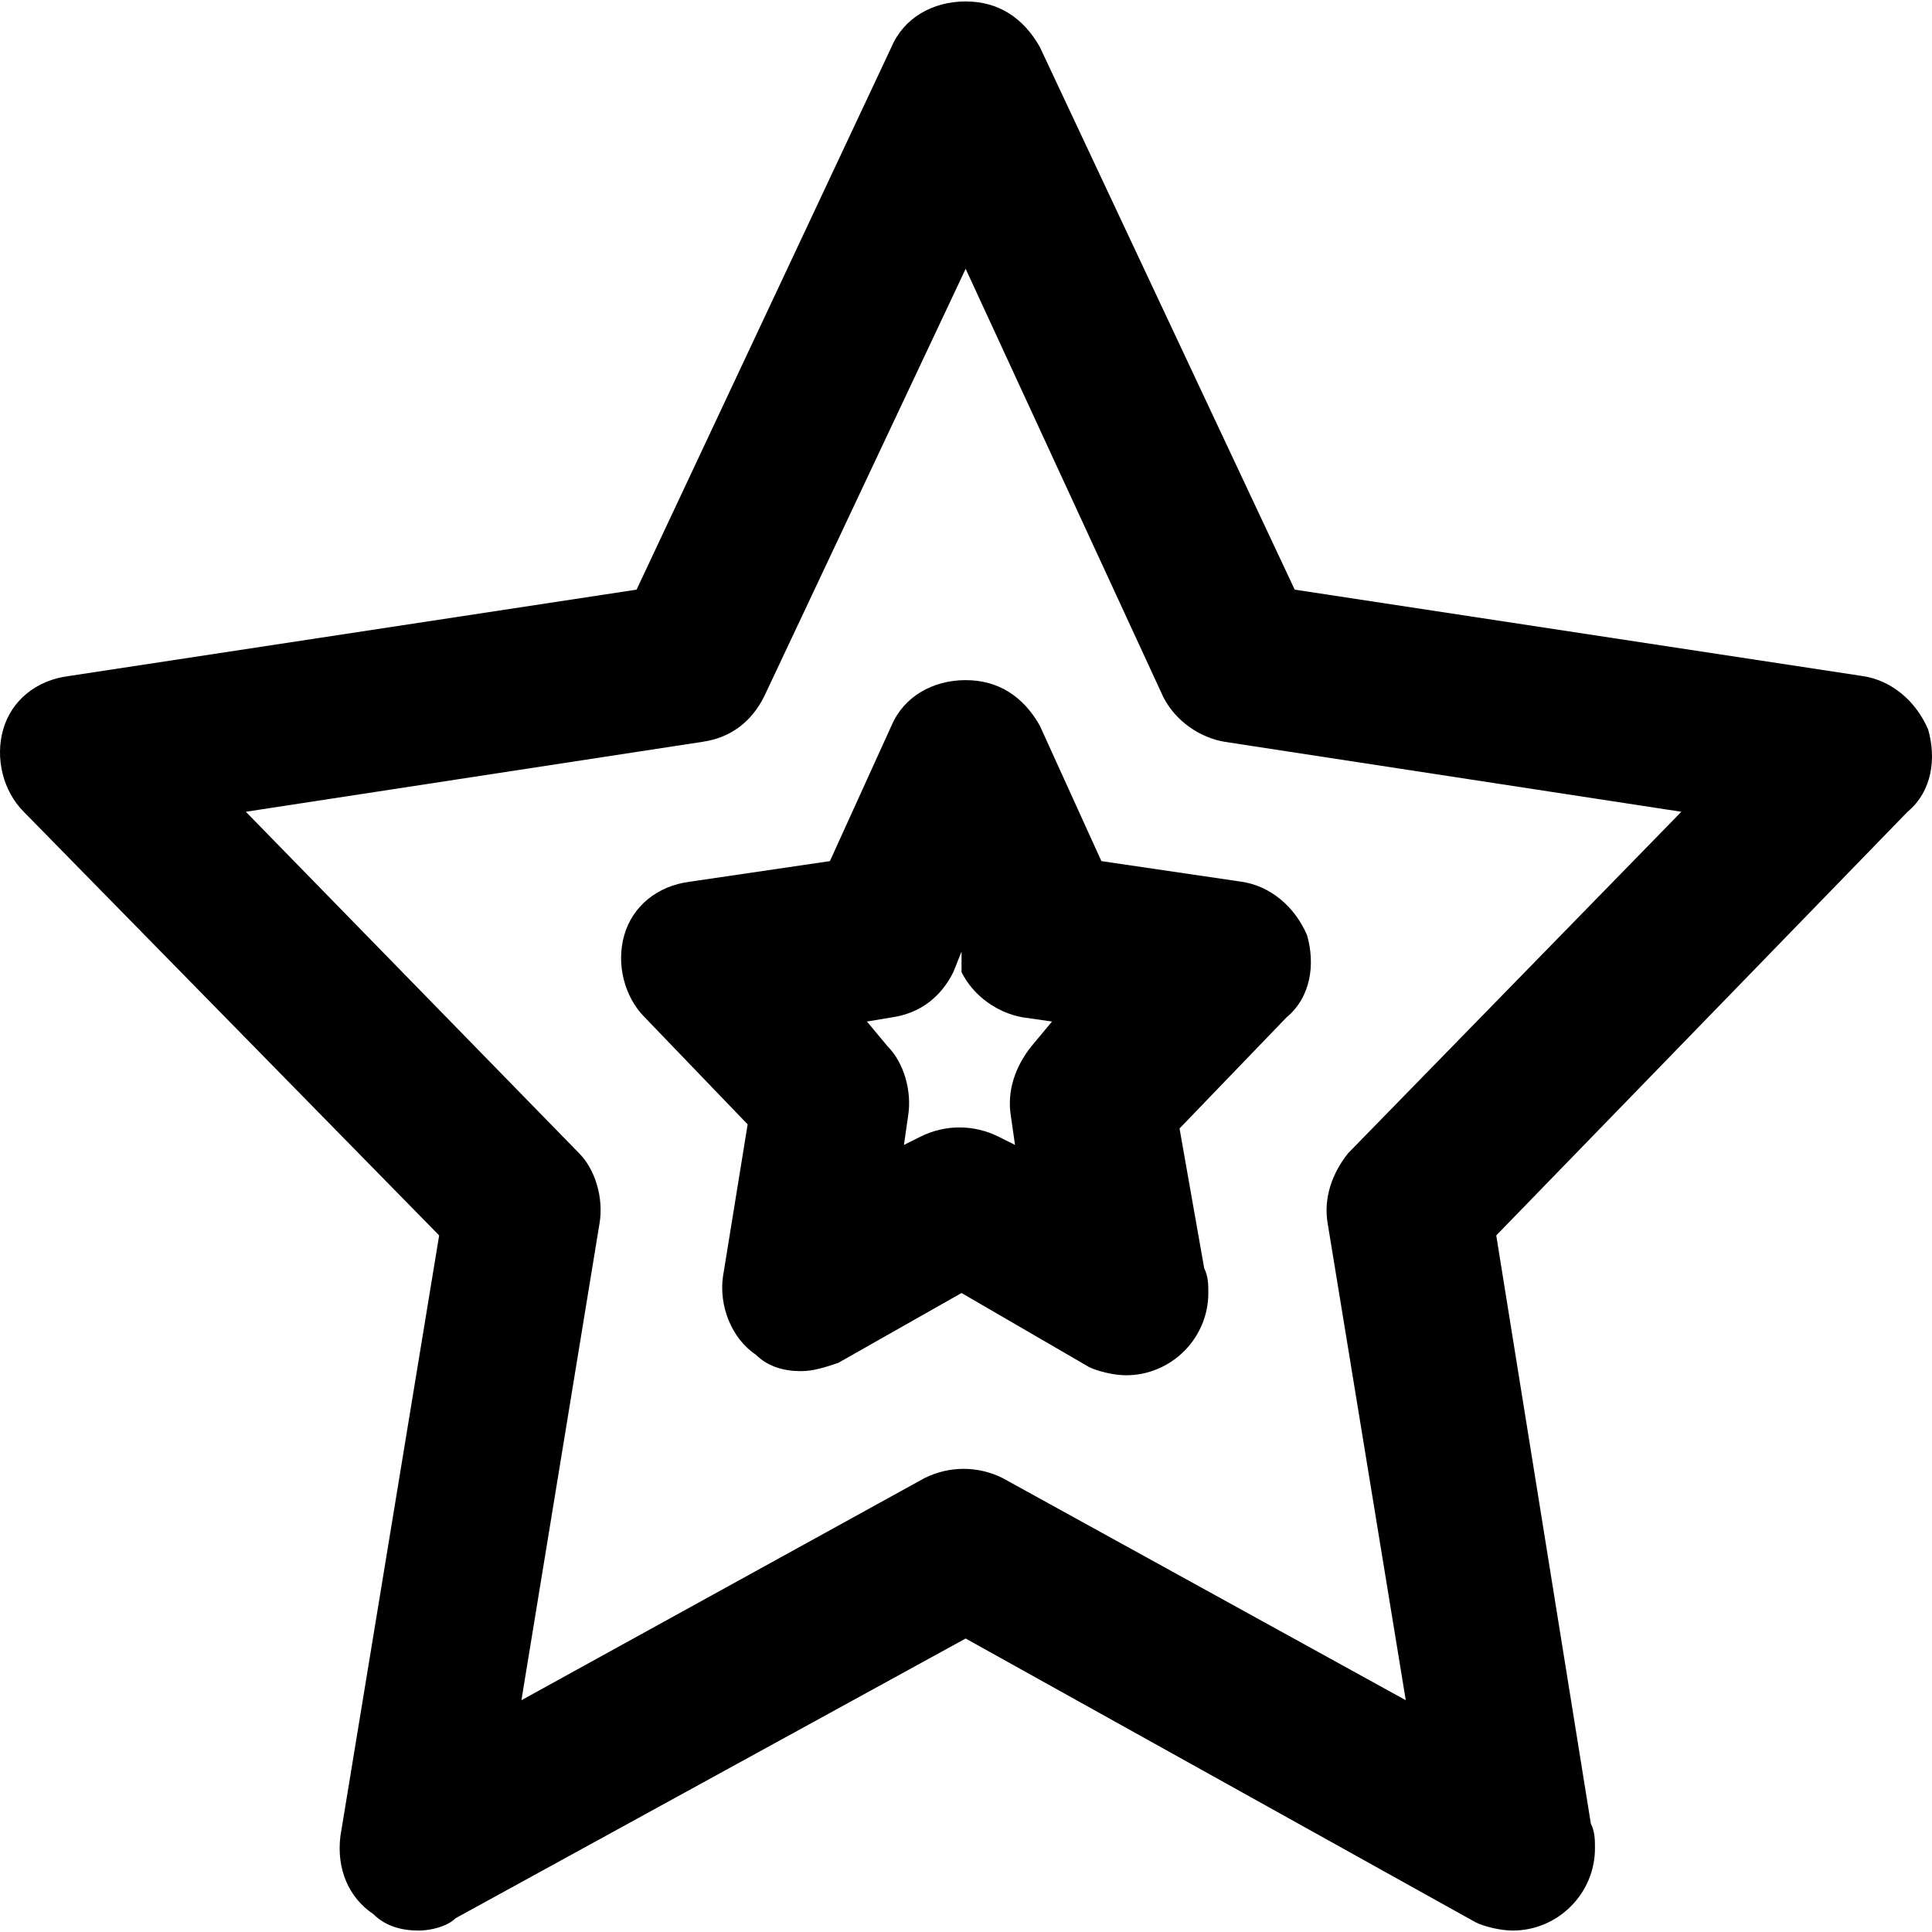<?xml version="1.0" encoding="iso-8859-1"?>
<!-- Generator: Adobe Illustrator 19.0.0, SVG Export Plug-In . SVG Version: 6.00 Build 0)  -->
<svg version="1.1" id="Layer_1" xmlns="http://www.w3.org/2000/svg" xmlns:xlink="http://www.w3.org/1999/xlink" x="0px" y="0px"
	 viewBox="0 0 501.016 501.016" style="enable-background:new 0 0 501.016 501.016;" xml:space="preserve">
<g>
	<g>
		<path d="M338.951,242.508c-3.2-7.467-9.6-12.8-17.067-13.867l-36.267-5.333l-16-35.2c-4.267-7.467-10.667-11.733-19.2-11.733
			c-8.533,0-16,4.267-19.2,11.733l-16,35.2l-36.267,5.333c-8.533,1.067-14.933,6.4-17.067,13.867c-2.133,7.466,0,16,5.333,21.333
			l26.667,27.733l-6.4,39.467c-1.067,7.467,2.133,16,8.533,20.267c3.2,3.2,7.467,4.267,11.733,4.267c3.2,0,6.4-1.067,9.6-2.133
			l32-18.133l33.067,19.2c2.133,1.067,6.4,2.133,9.6,2.133c11.733,0,21.333-9.6,21.333-21.333c0-2.133,0-4.267-1.067-6.4
			l-6.4-36.267l27.733-28.8C340.017,258.508,341.084,249.974,338.951,242.508z M267.484,271.308
			c-4.267,5.333-6.4,11.733-5.333,18.133l1.067,7.467l-4.267-2.133c-6.4-3.2-13.867-3.2-20.267,0l-4.267,2.133l1.067-7.467
			c1.067-6.4-1.067-13.867-5.333-18.133l-5.333-6.4l6.4-1.067c7.467-1.067,12.8-5.333,16-11.733l2.133-5.333v5.333
			c3.2,6.4,9.6,10.667,16,11.733l7.467,1.067L267.484,271.308z"/>
	</g>
</g>
<g>
	<g>
		<path d="M500.017,189.175c-3.2-7.467-9.6-12.8-17.067-13.867l-147.2-22.4l-66.133-140.8c-4.267-7.467-10.667-11.733-19.2-11.733
			c-8.533,0-16,4.267-19.2,11.733l-66.133,140.8l-147.2,22.4c-8.533,1.067-14.933,6.4-17.067,13.867c-2.133,7.467,0,16,5.333,21.333
			l107.733,109.867l-25.6,155.733c-1.067,8.533,2.133,16,8.533,20.267c3.2,3.2,7.467,4.267,11.733,4.267c3.2,0,7.467-1.067,9.6-3.2
			l132.267-72.533l132.267,73.6c2.133,1.067,6.4,2.133,9.6,2.133c11.733,0,21.333-9.6,21.333-21.333c0-2.133,0-4.267-1.067-6.4
			l-24.533-152.533l106.667-109.867C501.084,205.175,502.151,196.641,500.017,189.175z M349.617,299.042
			c-4.267,5.333-6.4,11.733-5.333,18.133l20.267,123.733l-104.533-57.6c-6.4-3.2-13.867-3.2-20.267,0l-104.533,57.6l20.267-123.733
			c1.067-6.4-1.067-13.867-5.333-18.133l-86.4-88.533l118.4-18.133c7.467-1.067,12.8-5.333,16-11.733l52.267-110.933l51.2,110.933
			c3.2,6.4,9.6,10.667,16,11.733l118.4,18.133L349.617,299.042z"/>
	</g>
</g>
<g>
</g>
<g>
</g>
<g>
</g>
<g>
</g>
<g>
</g>
<g>
</g>
<g>
</g>
<g>
</g>
<g>
</g>
<g>
</g>
<g>
</g>
<g>
</g>
<g>
</g>
<g>
</g>
<g>
</g>
</svg>
